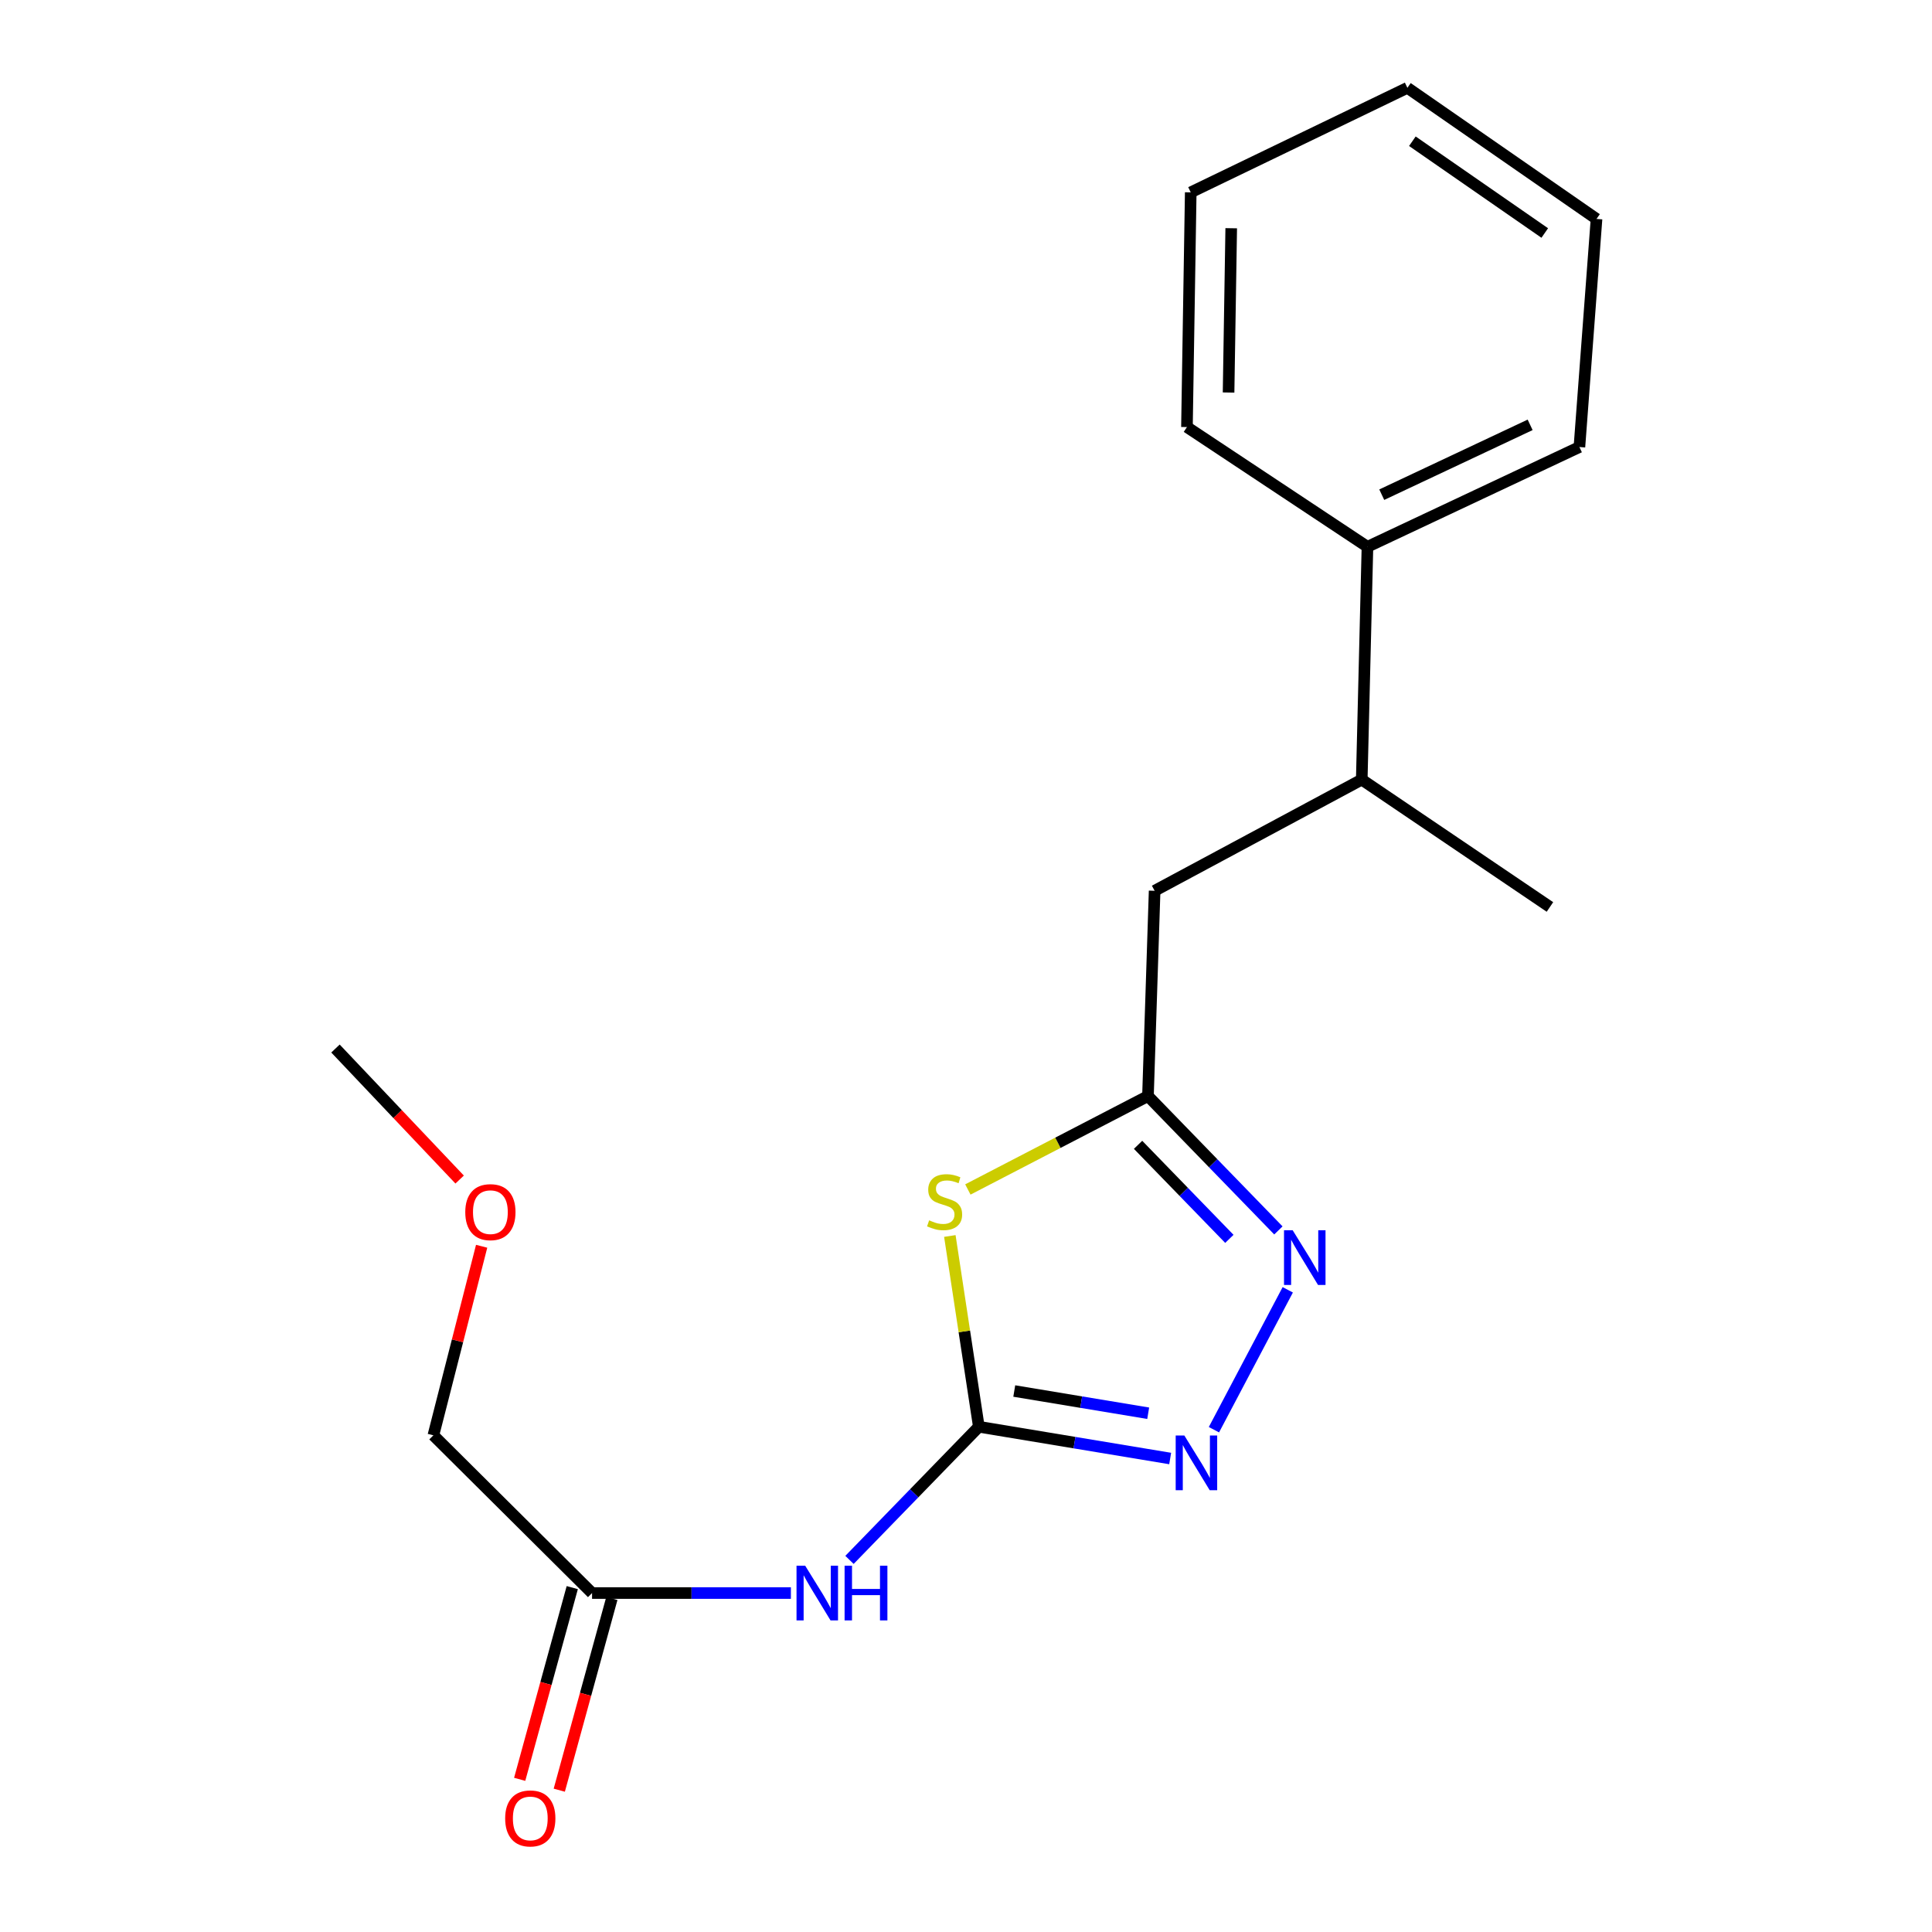 <?xml version='1.0' encoding='iso-8859-1'?>
<svg version='1.1' baseProfile='full'
              xmlns='http://www.w3.org/2000/svg'
                      xmlns:rdkit='http://www.rdkit.org/xml'
                      xmlns:xlink='http://www.w3.org/1999/xlink'
                  xml:space='preserve'
width='1000px' height='1000px' viewBox='0 0 1000 1000'>
<!-- END OF HEADER -->
<rect style='opacity:1.0;fill:#FFFFFF;stroke:none' width='1000' height='1000' x='0' y='0'> </rect>
<path class='bond-0' d='M 506.647,738.487 L 499.141,689.116' style='fill:none;fill-rule:evenodd;stroke:#000000;stroke-width:6px;stroke-linecap:butt;stroke-linejoin:miter;stroke-opacity:1' />
<path class='bond-0' d='M 499.141,689.116 L 491.635,639.745' style='fill:none;fill-rule:evenodd;stroke:#CCCC00;stroke-width:6px;stroke-linecap:butt;stroke-linejoin:miter;stroke-opacity:1' />
<path class='bond-1' d='M 506.647,738.487 L 556.164,746.705' style='fill:none;fill-rule:evenodd;stroke:#000000;stroke-width:6px;stroke-linecap:butt;stroke-linejoin:miter;stroke-opacity:1' />
<path class='bond-1' d='M 556.164,746.705 L 605.68,754.922' style='fill:none;fill-rule:evenodd;stroke:#0000FF;stroke-width:6px;stroke-linecap:butt;stroke-linejoin:miter;stroke-opacity:1' />
<path class='bond-1' d='M 524.981,719.987 L 559.643,725.739' style='fill:none;fill-rule:evenodd;stroke:#000000;stroke-width:6px;stroke-linecap:butt;stroke-linejoin:miter;stroke-opacity:1' />
<path class='bond-1' d='M 559.643,725.739 L 594.304,731.491' style='fill:none;fill-rule:evenodd;stroke:#0000FF;stroke-width:6px;stroke-linecap:butt;stroke-linejoin:miter;stroke-opacity:1' />
<path class='bond-4' d='M 506.647,738.487 L 473.169,772.944' style='fill:none;fill-rule:evenodd;stroke:#000000;stroke-width:6px;stroke-linecap:butt;stroke-linejoin:miter;stroke-opacity:1' />
<path class='bond-4' d='M 473.169,772.944 L 439.692,807.4' style='fill:none;fill-rule:evenodd;stroke:#0000FF;stroke-width:6px;stroke-linecap:butt;stroke-linejoin:miter;stroke-opacity:1' />
<path class='bond-3' d='M 500.969,615.67 L 547.577,591.496' style='fill:none;fill-rule:evenodd;stroke:#CCCC00;stroke-width:6px;stroke-linecap:butt;stroke-linejoin:miter;stroke-opacity:1' />
<path class='bond-3' d='M 547.577,591.496 L 594.184,567.322' style='fill:none;fill-rule:evenodd;stroke:#000000;stroke-width:6px;stroke-linecap:butt;stroke-linejoin:miter;stroke-opacity:1' />
<path class='bond-2' d='M 628.331,740.014 L 666.544,667.605' style='fill:none;fill-rule:evenodd;stroke:#0000FF;stroke-width:6px;stroke-linecap:butt;stroke-linejoin:miter;stroke-opacity:1' />
<path class='bond-19' d='M 661.692,636.863 L 627.938,602.092' style='fill:none;fill-rule:evenodd;stroke:#0000FF;stroke-width:6px;stroke-linecap:butt;stroke-linejoin:miter;stroke-opacity:1' />
<path class='bond-19' d='M 627.938,602.092 L 594.184,567.322' style='fill:none;fill-rule:evenodd;stroke:#000000;stroke-width:6px;stroke-linecap:butt;stroke-linejoin:miter;stroke-opacity:1' />
<path class='bond-19' d='M 636.317,641.235 L 612.689,616.896' style='fill:none;fill-rule:evenodd;stroke:#0000FF;stroke-width:6px;stroke-linecap:butt;stroke-linejoin:miter;stroke-opacity:1' />
<path class='bond-19' d='M 612.689,616.896 L 589.061,592.556' style='fill:none;fill-rule:evenodd;stroke:#000000;stroke-width:6px;stroke-linecap:butt;stroke-linejoin:miter;stroke-opacity:1' />
<path class='bond-6' d='M 594.184,567.322 L 597.632,461.071' style='fill:none;fill-rule:evenodd;stroke:#000000;stroke-width:6px;stroke-linecap:butt;stroke-linejoin:miter;stroke-opacity:1' />
<path class='bond-5' d='M 409.364,824.56 L 357.906,824.56' style='fill:none;fill-rule:evenodd;stroke:#0000FF;stroke-width:6px;stroke-linecap:butt;stroke-linejoin:miter;stroke-opacity:1' />
<path class='bond-5' d='M 357.906,824.56 L 306.449,824.56' style='fill:none;fill-rule:evenodd;stroke:#000000;stroke-width:6px;stroke-linecap:butt;stroke-linejoin:miter;stroke-opacity:1' />
<path class='bond-8' d='M 296.201,821.749 L 282.592,871.363' style='fill:none;fill-rule:evenodd;stroke:#000000;stroke-width:6px;stroke-linecap:butt;stroke-linejoin:miter;stroke-opacity:1' />
<path class='bond-8' d='M 282.592,871.363 L 268.984,920.977' style='fill:none;fill-rule:evenodd;stroke:#FF0000;stroke-width:6px;stroke-linecap:butt;stroke-linejoin:miter;stroke-opacity:1' />
<path class='bond-8' d='M 316.696,827.371 L 303.088,876.985' style='fill:none;fill-rule:evenodd;stroke:#000000;stroke-width:6px;stroke-linecap:butt;stroke-linejoin:miter;stroke-opacity:1' />
<path class='bond-8' d='M 303.088,876.985 L 289.48,926.599' style='fill:none;fill-rule:evenodd;stroke:#FF0000;stroke-width:6px;stroke-linecap:butt;stroke-linejoin:miter;stroke-opacity:1' />
<path class='bond-10' d='M 306.449,824.56 L 224.319,742.915' style='fill:none;fill-rule:evenodd;stroke:#000000;stroke-width:6px;stroke-linecap:butt;stroke-linejoin:miter;stroke-opacity:1' />
<path class='bond-7' d='M 597.632,461.071 L 704.839,403.524' style='fill:none;fill-rule:evenodd;stroke:#000000;stroke-width:6px;stroke-linecap:butt;stroke-linejoin:miter;stroke-opacity:1' />
<path class='bond-9' d='M 704.839,403.524 L 707.791,283.022' style='fill:none;fill-rule:evenodd;stroke:#000000;stroke-width:6px;stroke-linecap:butt;stroke-linejoin:miter;stroke-opacity:1' />
<path class='bond-12' d='M 704.839,403.524 L 802.246,469.442' style='fill:none;fill-rule:evenodd;stroke:#000000;stroke-width:6px;stroke-linecap:butt;stroke-linejoin:miter;stroke-opacity:1' />
<path class='bond-13' d='M 707.791,283.022 L 817.501,231.379' style='fill:none;fill-rule:evenodd;stroke:#000000;stroke-width:6px;stroke-linecap:butt;stroke-linejoin:miter;stroke-opacity:1' />
<path class='bond-13' d='M 715.196,256.047 L 791.993,219.897' style='fill:none;fill-rule:evenodd;stroke:#000000;stroke-width:6px;stroke-linecap:butt;stroke-linejoin:miter;stroke-opacity:1' />
<path class='bond-14' d='M 707.791,283.022 L 614.362,221.048' style='fill:none;fill-rule:evenodd;stroke:#000000;stroke-width:6px;stroke-linecap:butt;stroke-linejoin:miter;stroke-opacity:1' />
<path class='bond-11' d='M 224.319,742.915 L 236.808,693.991' style='fill:none;fill-rule:evenodd;stroke:#000000;stroke-width:6px;stroke-linecap:butt;stroke-linejoin:miter;stroke-opacity:1' />
<path class='bond-11' d='M 236.808,693.991 L 249.296,645.067' style='fill:none;fill-rule:evenodd;stroke:#FF0000;stroke-width:6px;stroke-linecap:butt;stroke-linejoin:miter;stroke-opacity:1' />
<path class='bond-15' d='M 237.911,610.532 L 205.777,576.624' style='fill:none;fill-rule:evenodd;stroke:#FF0000;stroke-width:6px;stroke-linecap:butt;stroke-linejoin:miter;stroke-opacity:1' />
<path class='bond-15' d='M 205.777,576.624 L 173.644,542.716' style='fill:none;fill-rule:evenodd;stroke:#000000;stroke-width:6px;stroke-linecap:butt;stroke-linejoin:miter;stroke-opacity:1' />
<path class='bond-17' d='M 817.501,231.379 L 826.356,113.321' style='fill:none;fill-rule:evenodd;stroke:#000000;stroke-width:6px;stroke-linecap:butt;stroke-linejoin:miter;stroke-opacity:1' />
<path class='bond-16' d='M 614.362,221.048 L 616.322,99.566' style='fill:none;fill-rule:evenodd;stroke:#000000;stroke-width:6px;stroke-linecap:butt;stroke-linejoin:miter;stroke-opacity:1' />
<path class='bond-16' d='M 635.906,203.168 L 637.278,118.131' style='fill:none;fill-rule:evenodd;stroke:#000000;stroke-width:6px;stroke-linecap:butt;stroke-linejoin:miter;stroke-opacity:1' />
<path class='bond-18' d='M 616.322,99.566 L 728.465,45.455' style='fill:none;fill-rule:evenodd;stroke:#000000;stroke-width:6px;stroke-linecap:butt;stroke-linejoin:miter;stroke-opacity:1' />
<path class='bond-20' d='M 826.356,113.321 L 728.465,45.455' style='fill:none;fill-rule:evenodd;stroke:#000000;stroke-width:6px;stroke-linecap:butt;stroke-linejoin:miter;stroke-opacity:1' />
<path class='bond-20' d='M 799.564,120.607 L 731.04,73.1' style='fill:none;fill-rule:evenodd;stroke:#000000;stroke-width:6px;stroke-linecap:butt;stroke-linejoin:miter;stroke-opacity:1' />
<path  class='atom-1' d='M 480.925 631.637
Q 481.245 631.757, 482.565 632.317
Q 483.885 632.877, 485.325 633.237
Q 486.805 633.557, 488.245 633.557
Q 490.925 633.557, 492.485 632.277
Q 494.045 630.957, 494.045 628.677
Q 494.045 627.117, 493.245 626.157
Q 492.485 625.197, 491.285 624.677
Q 490.085 624.157, 488.085 623.557
Q 485.565 622.797, 484.045 622.077
Q 482.565 621.357, 481.485 619.837
Q 480.445 618.317, 480.445 615.757
Q 480.445 612.197, 482.845 609.997
Q 485.285 607.797, 490.085 607.797
Q 493.365 607.797, 497.085 609.357
L 496.165 612.437
Q 492.765 611.037, 490.205 611.037
Q 487.445 611.037, 485.925 612.197
Q 484.405 613.317, 484.445 615.277
Q 484.445 616.797, 485.205 617.717
Q 486.005 618.637, 487.125 619.157
Q 488.285 619.677, 490.205 620.277
Q 492.765 621.077, 494.285 621.877
Q 495.805 622.677, 496.885 624.317
Q 498.005 625.917, 498.005 628.677
Q 498.005 632.597, 495.365 634.717
Q 492.765 636.797, 488.405 636.797
Q 485.885 636.797, 483.965 636.237
Q 482.085 635.717, 479.845 634.797
L 480.925 631.637
' fill='#CCCC00'/>
<path  class='atom-2' d='M 613.014 743.018
L 622.294 758.018
Q 623.214 759.498, 624.694 762.178
Q 626.174 764.858, 626.254 765.018
L 626.254 743.018
L 630.014 743.018
L 630.014 771.338
L 626.134 771.338
L 616.174 754.938
Q 615.014 753.018, 613.774 750.818
Q 612.574 748.618, 612.214 747.938
L 612.214 771.338
L 608.534 771.338
L 608.534 743.018
L 613.014 743.018
' fill='#0000FF'/>
<path  class='atom-3' d='M 669.085 636.767
L 678.365 651.767
Q 679.285 653.247, 680.765 655.927
Q 682.245 658.607, 682.325 658.767
L 682.325 636.767
L 686.085 636.767
L 686.085 665.087
L 682.205 665.087
L 672.245 648.687
Q 671.085 646.767, 669.845 644.567
Q 668.645 642.367, 668.285 641.687
L 668.285 665.087
L 664.605 665.087
L 664.605 636.767
L 669.085 636.767
' fill='#0000FF'/>
<path  class='atom-5' d='M 416.759 810.4
L 426.039 825.4
Q 426.959 826.88, 428.439 829.56
Q 429.919 832.24, 429.999 832.4
L 429.999 810.4
L 433.759 810.4
L 433.759 838.72
L 429.879 838.72
L 419.919 822.32
Q 418.759 820.4, 417.519 818.2
Q 416.319 816, 415.959 815.32
L 415.959 838.72
L 412.279 838.72
L 412.279 810.4
L 416.759 810.4
' fill='#0000FF'/>
<path  class='atom-5' d='M 437.159 810.4
L 440.999 810.4
L 440.999 822.44
L 455.479 822.44
L 455.479 810.4
L 459.319 810.4
L 459.319 838.72
L 455.479 838.72
L 455.479 825.64
L 440.999 825.64
L 440.999 838.72
L 437.159 838.72
L 437.159 810.4
' fill='#0000FF'/>
<path  class='atom-9' d='M 261.475 941.21
Q 261.475 934.41, 264.835 930.61
Q 268.195 926.81, 274.475 926.81
Q 280.755 926.81, 284.115 930.61
Q 287.475 934.41, 287.475 941.21
Q 287.475 948.09, 284.075 952.01
Q 280.675 955.89, 274.475 955.89
Q 268.235 955.89, 264.835 952.01
Q 261.475 948.13, 261.475 941.21
M 274.475 952.69
Q 278.795 952.69, 281.115 949.81
Q 283.475 946.89, 283.475 941.21
Q 283.475 935.65, 281.115 932.85
Q 278.795 930.01, 274.475 930.01
Q 270.155 930.01, 267.795 932.81
Q 265.475 935.61, 265.475 941.21
Q 265.475 946.93, 267.795 949.81
Q 270.155 952.69, 274.475 952.69
' fill='#FF0000'/>
<path  class='atom-12' d='M 240.825 627.405
Q 240.825 620.605, 244.185 616.805
Q 247.545 613.005, 253.825 613.005
Q 260.105 613.005, 263.465 616.805
Q 266.825 620.605, 266.825 627.405
Q 266.825 634.285, 263.425 638.205
Q 260.025 642.085, 253.825 642.085
Q 247.585 642.085, 244.185 638.205
Q 240.825 634.325, 240.825 627.405
M 253.825 638.885
Q 258.145 638.885, 260.465 636.005
Q 262.825 633.085, 262.825 627.405
Q 262.825 621.845, 260.465 619.045
Q 258.145 616.205, 253.825 616.205
Q 249.505 616.205, 247.145 619.005
Q 244.825 621.805, 244.825 627.405
Q 244.825 633.125, 247.145 636.005
Q 249.505 638.885, 253.825 638.885
' fill='#FF0000'/>
</svg>
